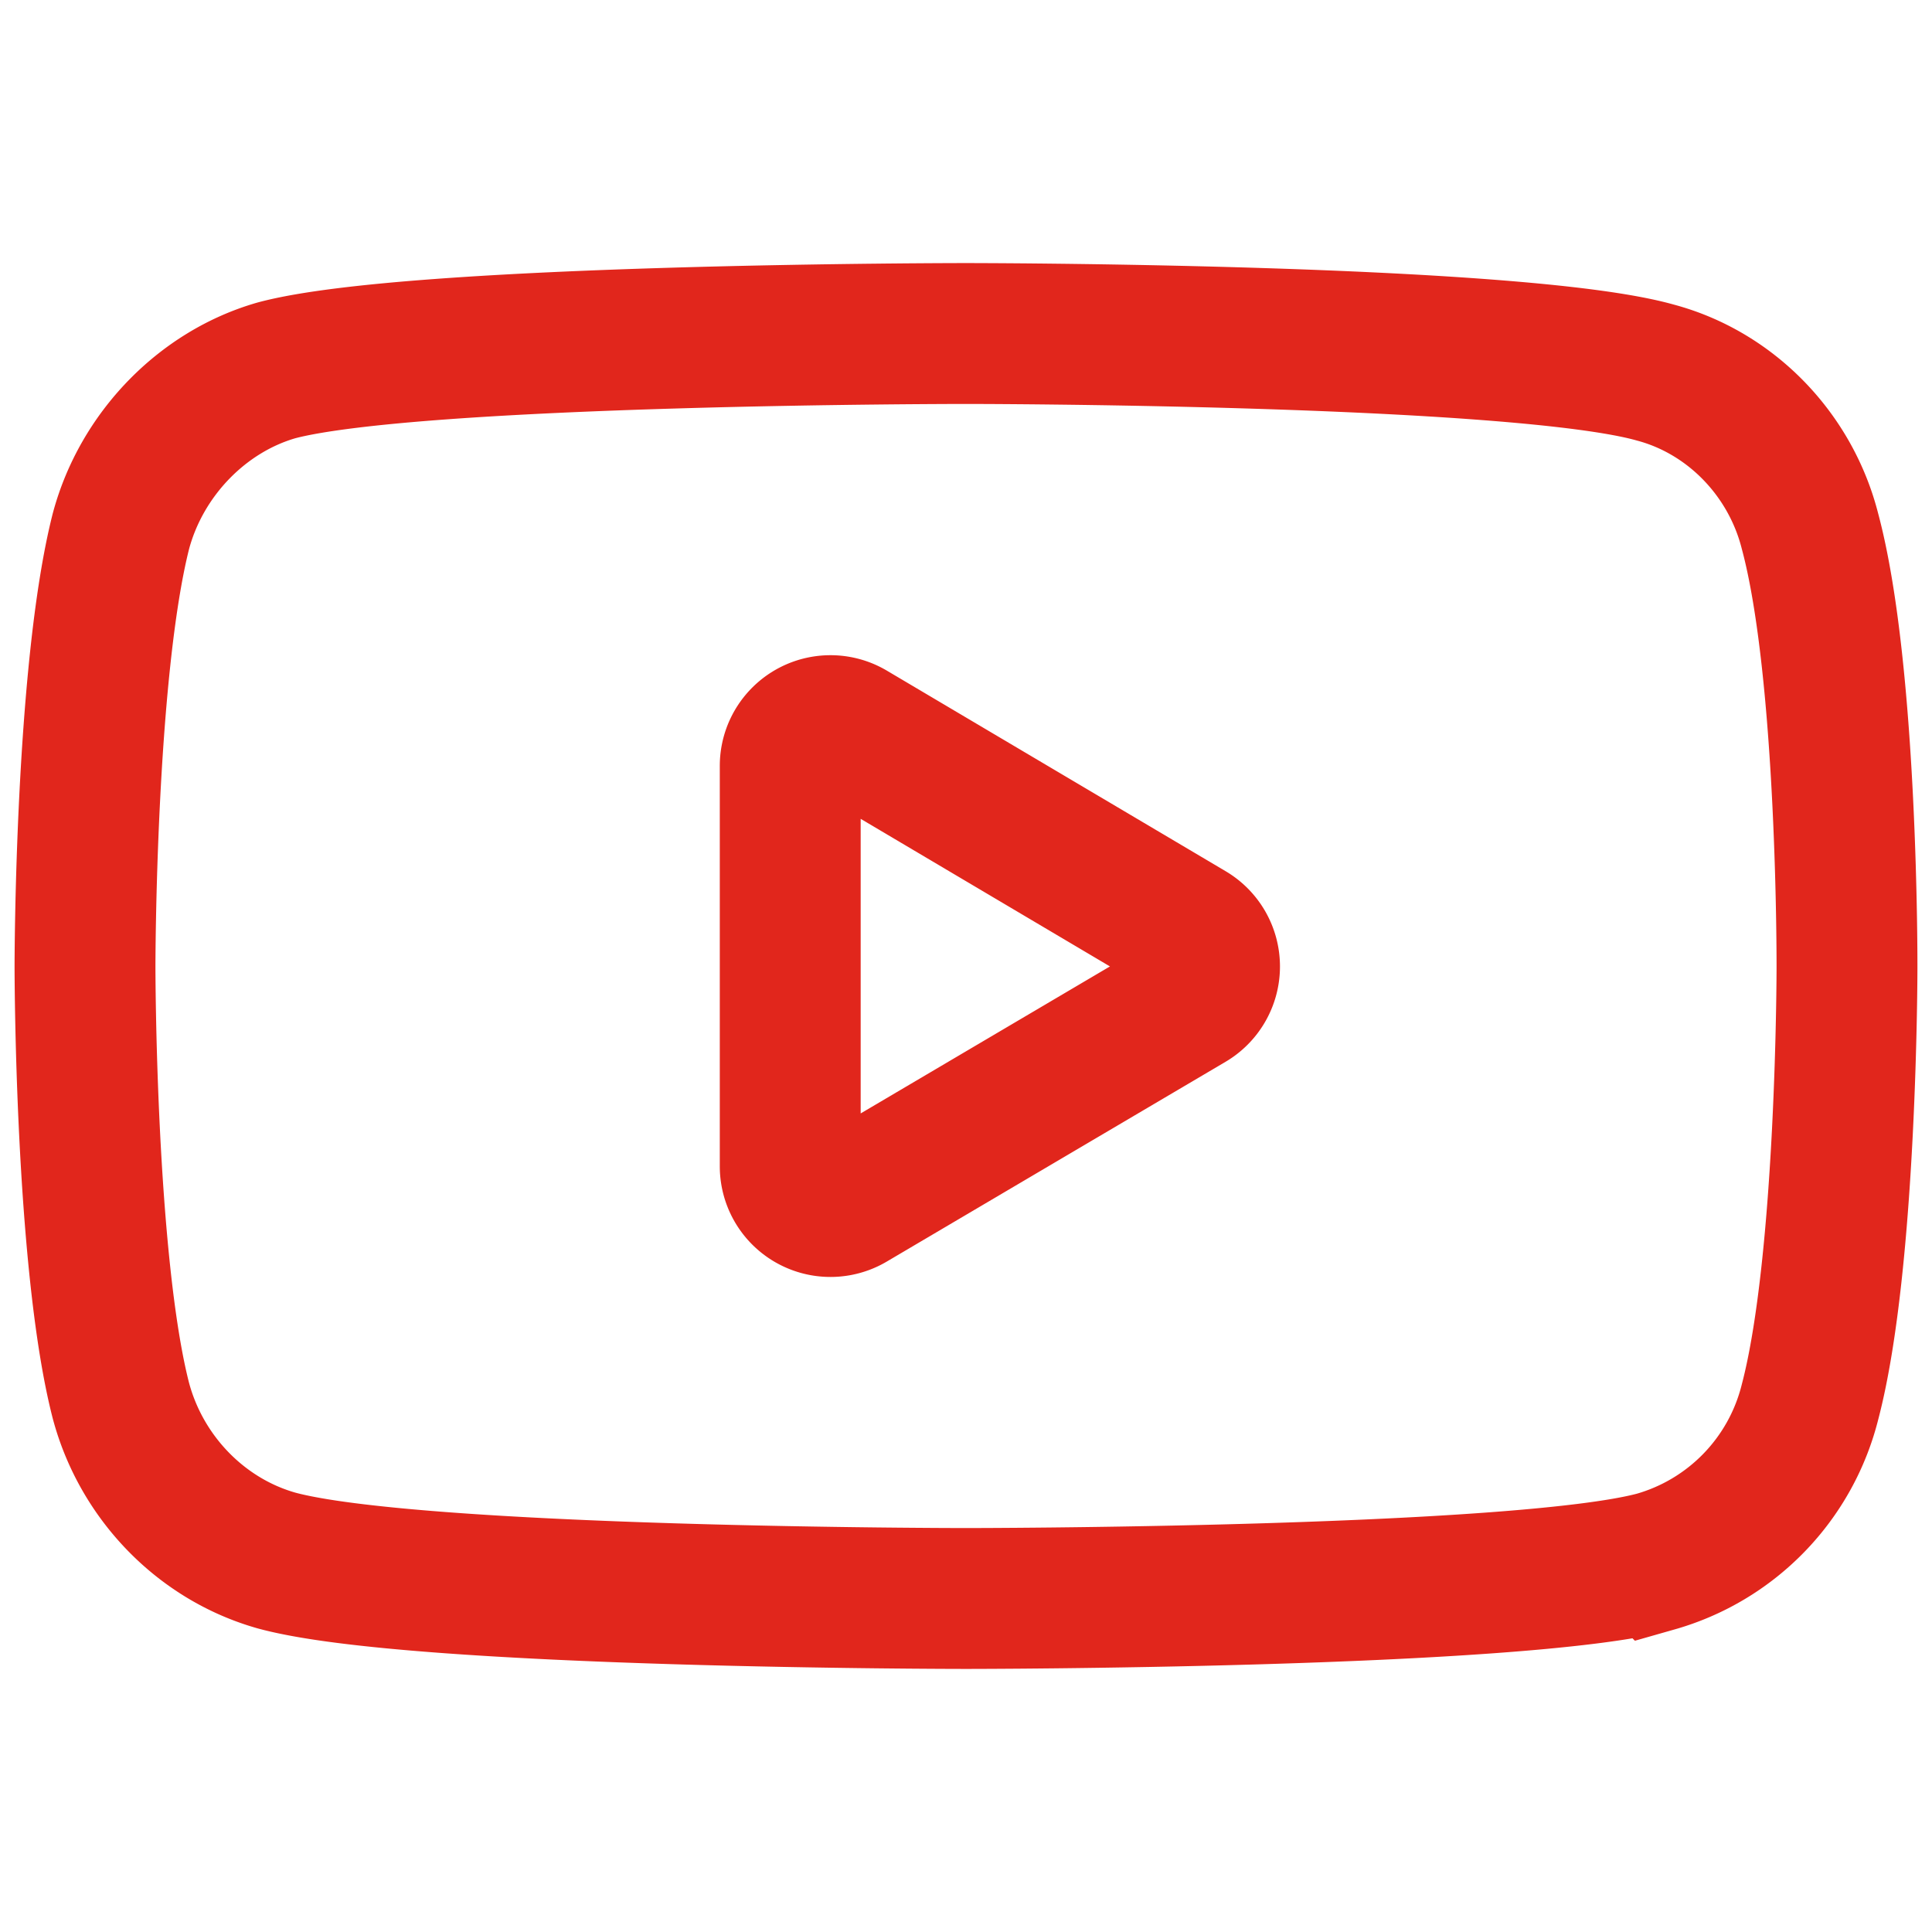 <svg xmlns="http://www.w3.org/2000/svg" width="48" height="48" fill="none"><path stroke="#e1261c" stroke-width="3.5" d="M23.986 8.286s-13.681 0-17.115.915c-1.839.527-3.353 2.08-3.866 3.994-.893 3.523-.893 10.819-.893 10.819s0 7.323.893 10.79c.513 1.914 2 3.44 3.866 3.967 3.46.943 17.115.943 17.115.943s13.71 0 17.143-.915a5.514 5.514 0 0 0 3.84-3.967c.919-3.495.919-10.79.919-10.79s.027-7.324-.92-10.847c-.486-1.914-1.973-3.44-3.839-3.938-3.434-.971-17.142-.971-17.142-.971Z"/><path stroke="#e1261c" stroke-width="3.5" d="M19.633 19.028a1 1 0 0 1 1.51-.86l8.418 4.984a1 1 0 0 1-.002 1.721l-8.418 4.964a1 1 0 0 1-1.508-.861v-9.948Z"/></svg>